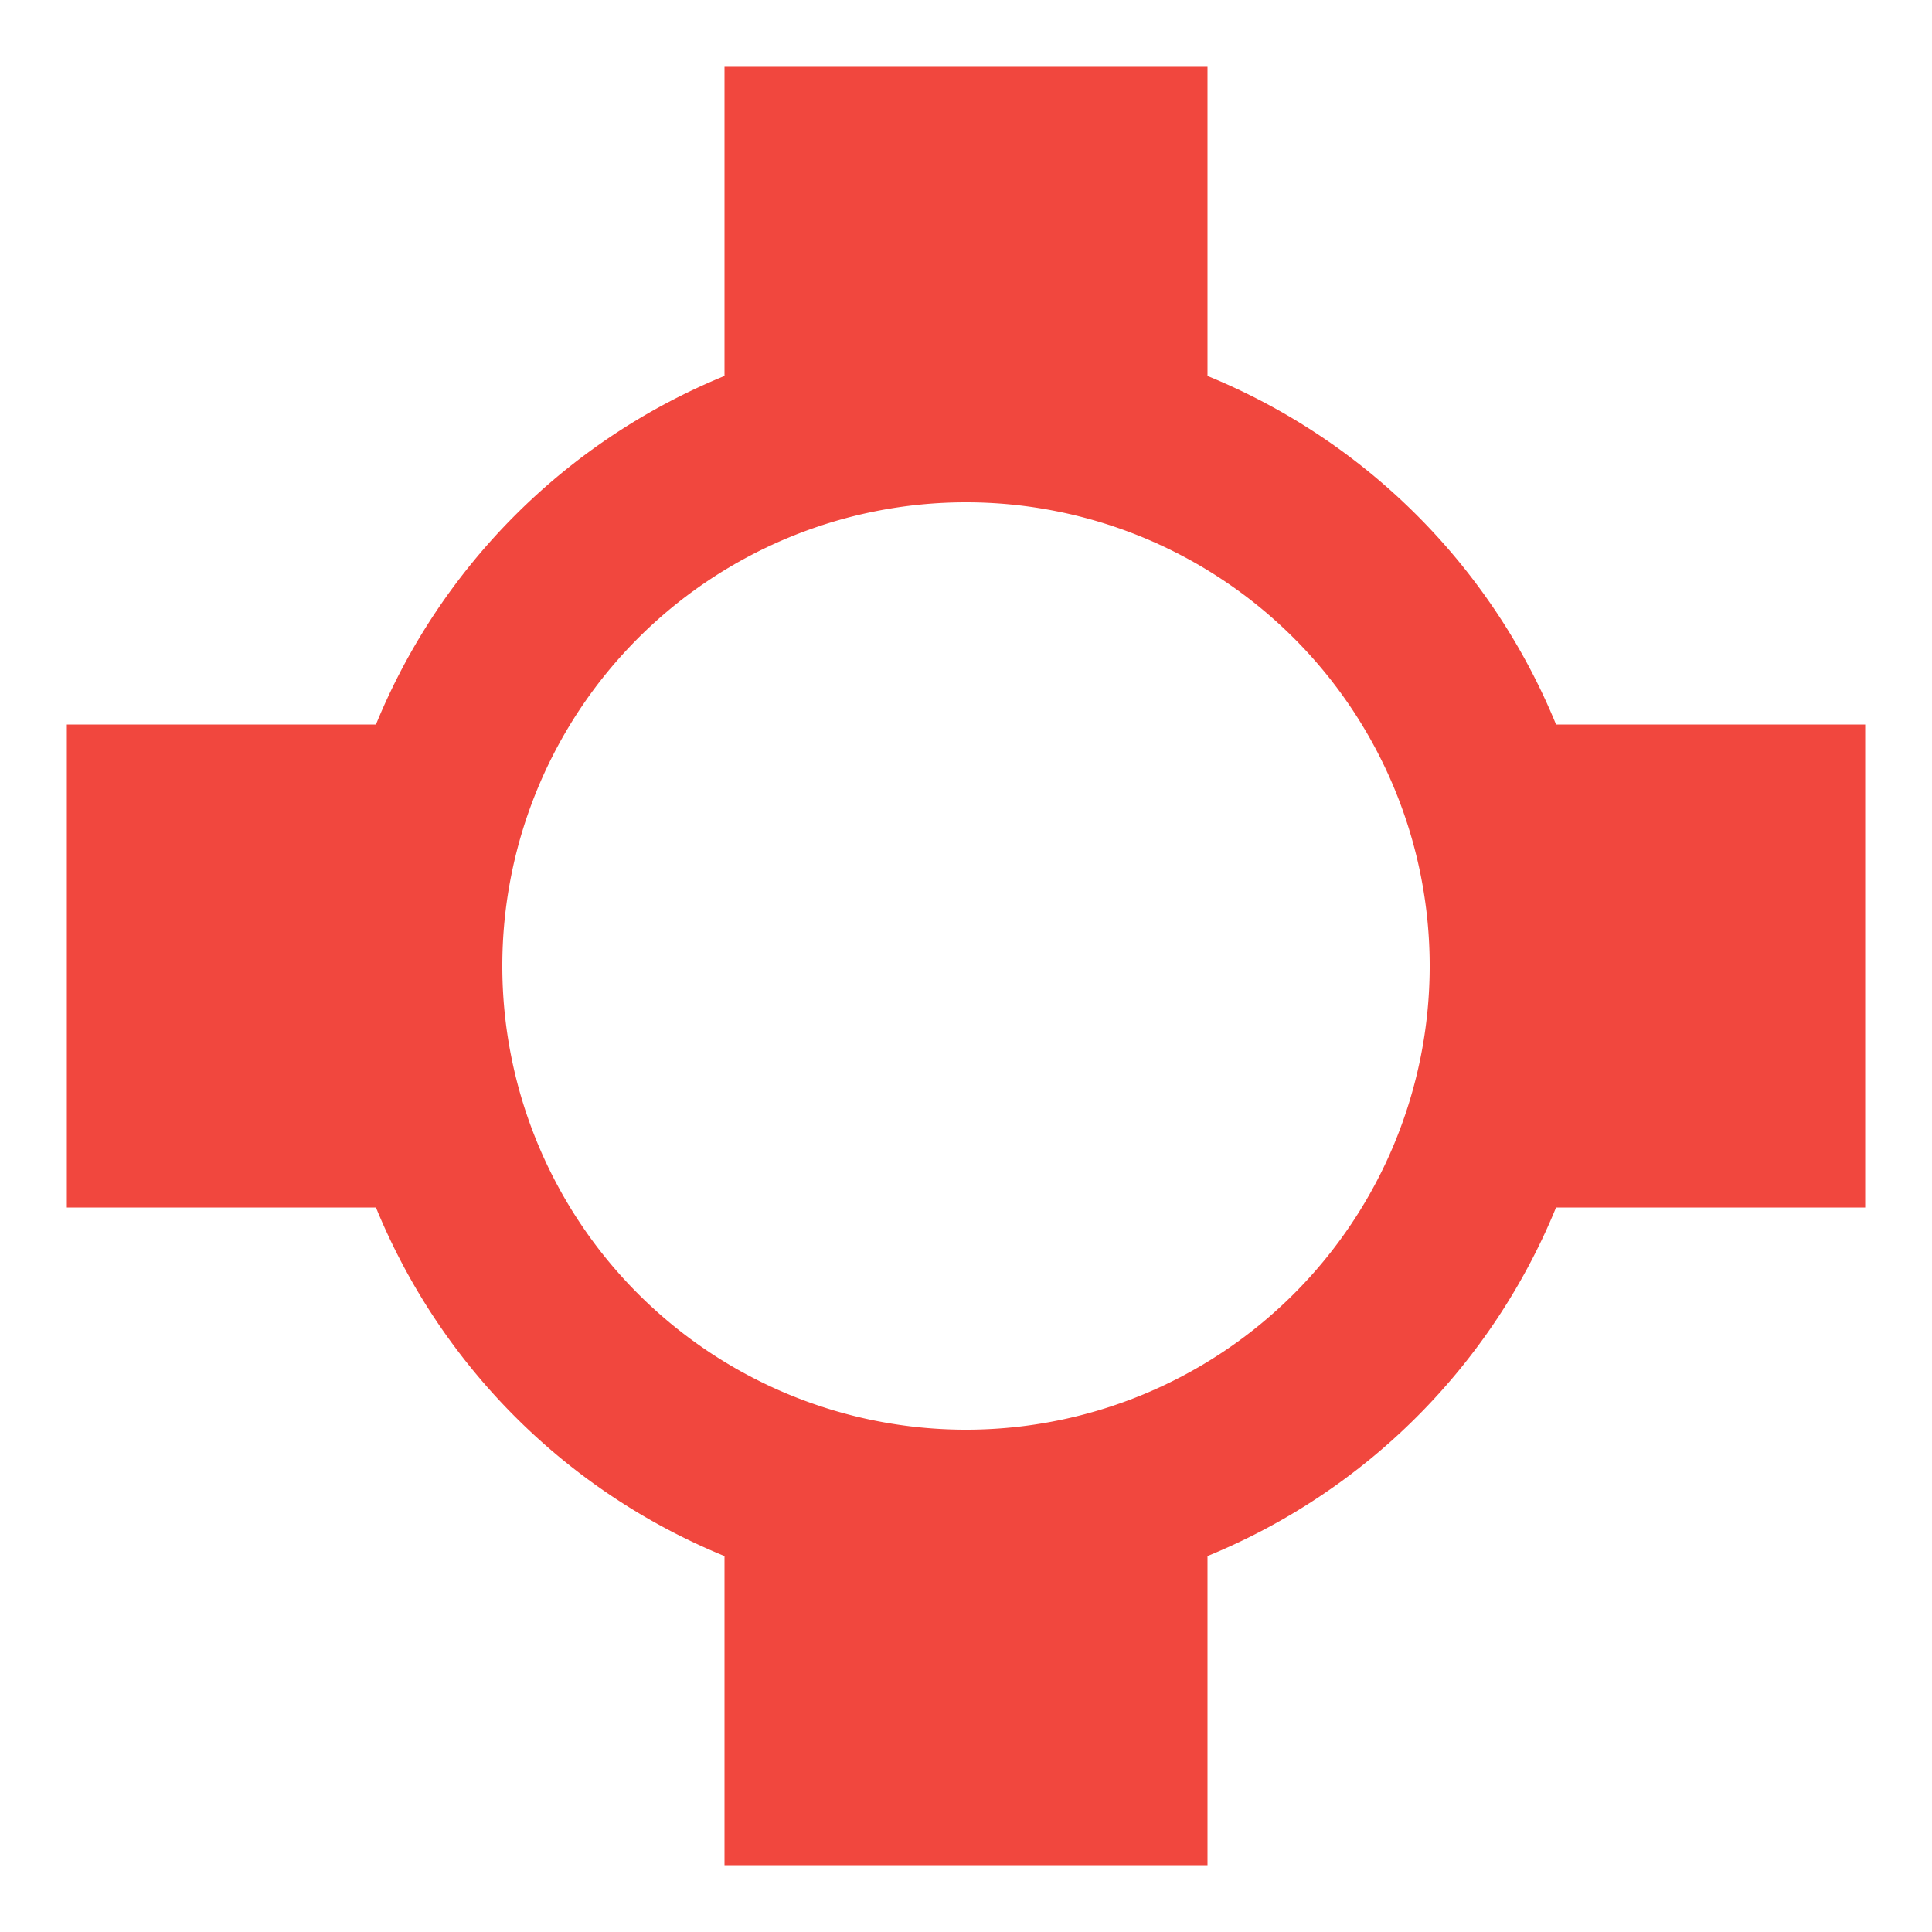 <?xml version="1.0" encoding="utf-8"?>
<svg xmlns="http://www.w3.org/2000/svg" xmlns:xlink="http://www.w3.org/1999/xlink" style="margin: auto; background: none; display: block; shape-rendering: auto;" width="201px" height="201px" viewBox="0 0 100 100" preserveAspectRatio="xMidYMid">
<g transform="translate(50 50)">
<g>
<animateTransform attributeName="transform" type="rotate" values="0;90" keyTimes="0;1" dur="0.595s" repeatCount="indefinite"></animateTransform><path d="M30.541 -12.5 L46.541 -12.5 L46.541 12.5 L30.541 12.5 A33 33 0 0 1 12.5 30.541 L12.5 30.541 L12.5 46.541 L-12.5 46.541 L-12.5 30.541 A33 33 0 0 1 -30.541 12.5 L-30.541 12.5 L-46.541 12.5 L-46.541 -12.5 L-30.541 -12.5 A33 33 0 0 1 -12.5 -30.541 L-12.5 -30.541 L-12.5 -46.541 L12.5 -46.541 L12.5 -30.541 A33 33 0 0 1 30.541 -12.5 M0 -24A24 24 0 1 0 0 24 A24 24 0 1 0 0 -24" fill="#f1473e"></path></g></g>
<!-- [ldio] generated by https://loading.io/ --></svg>